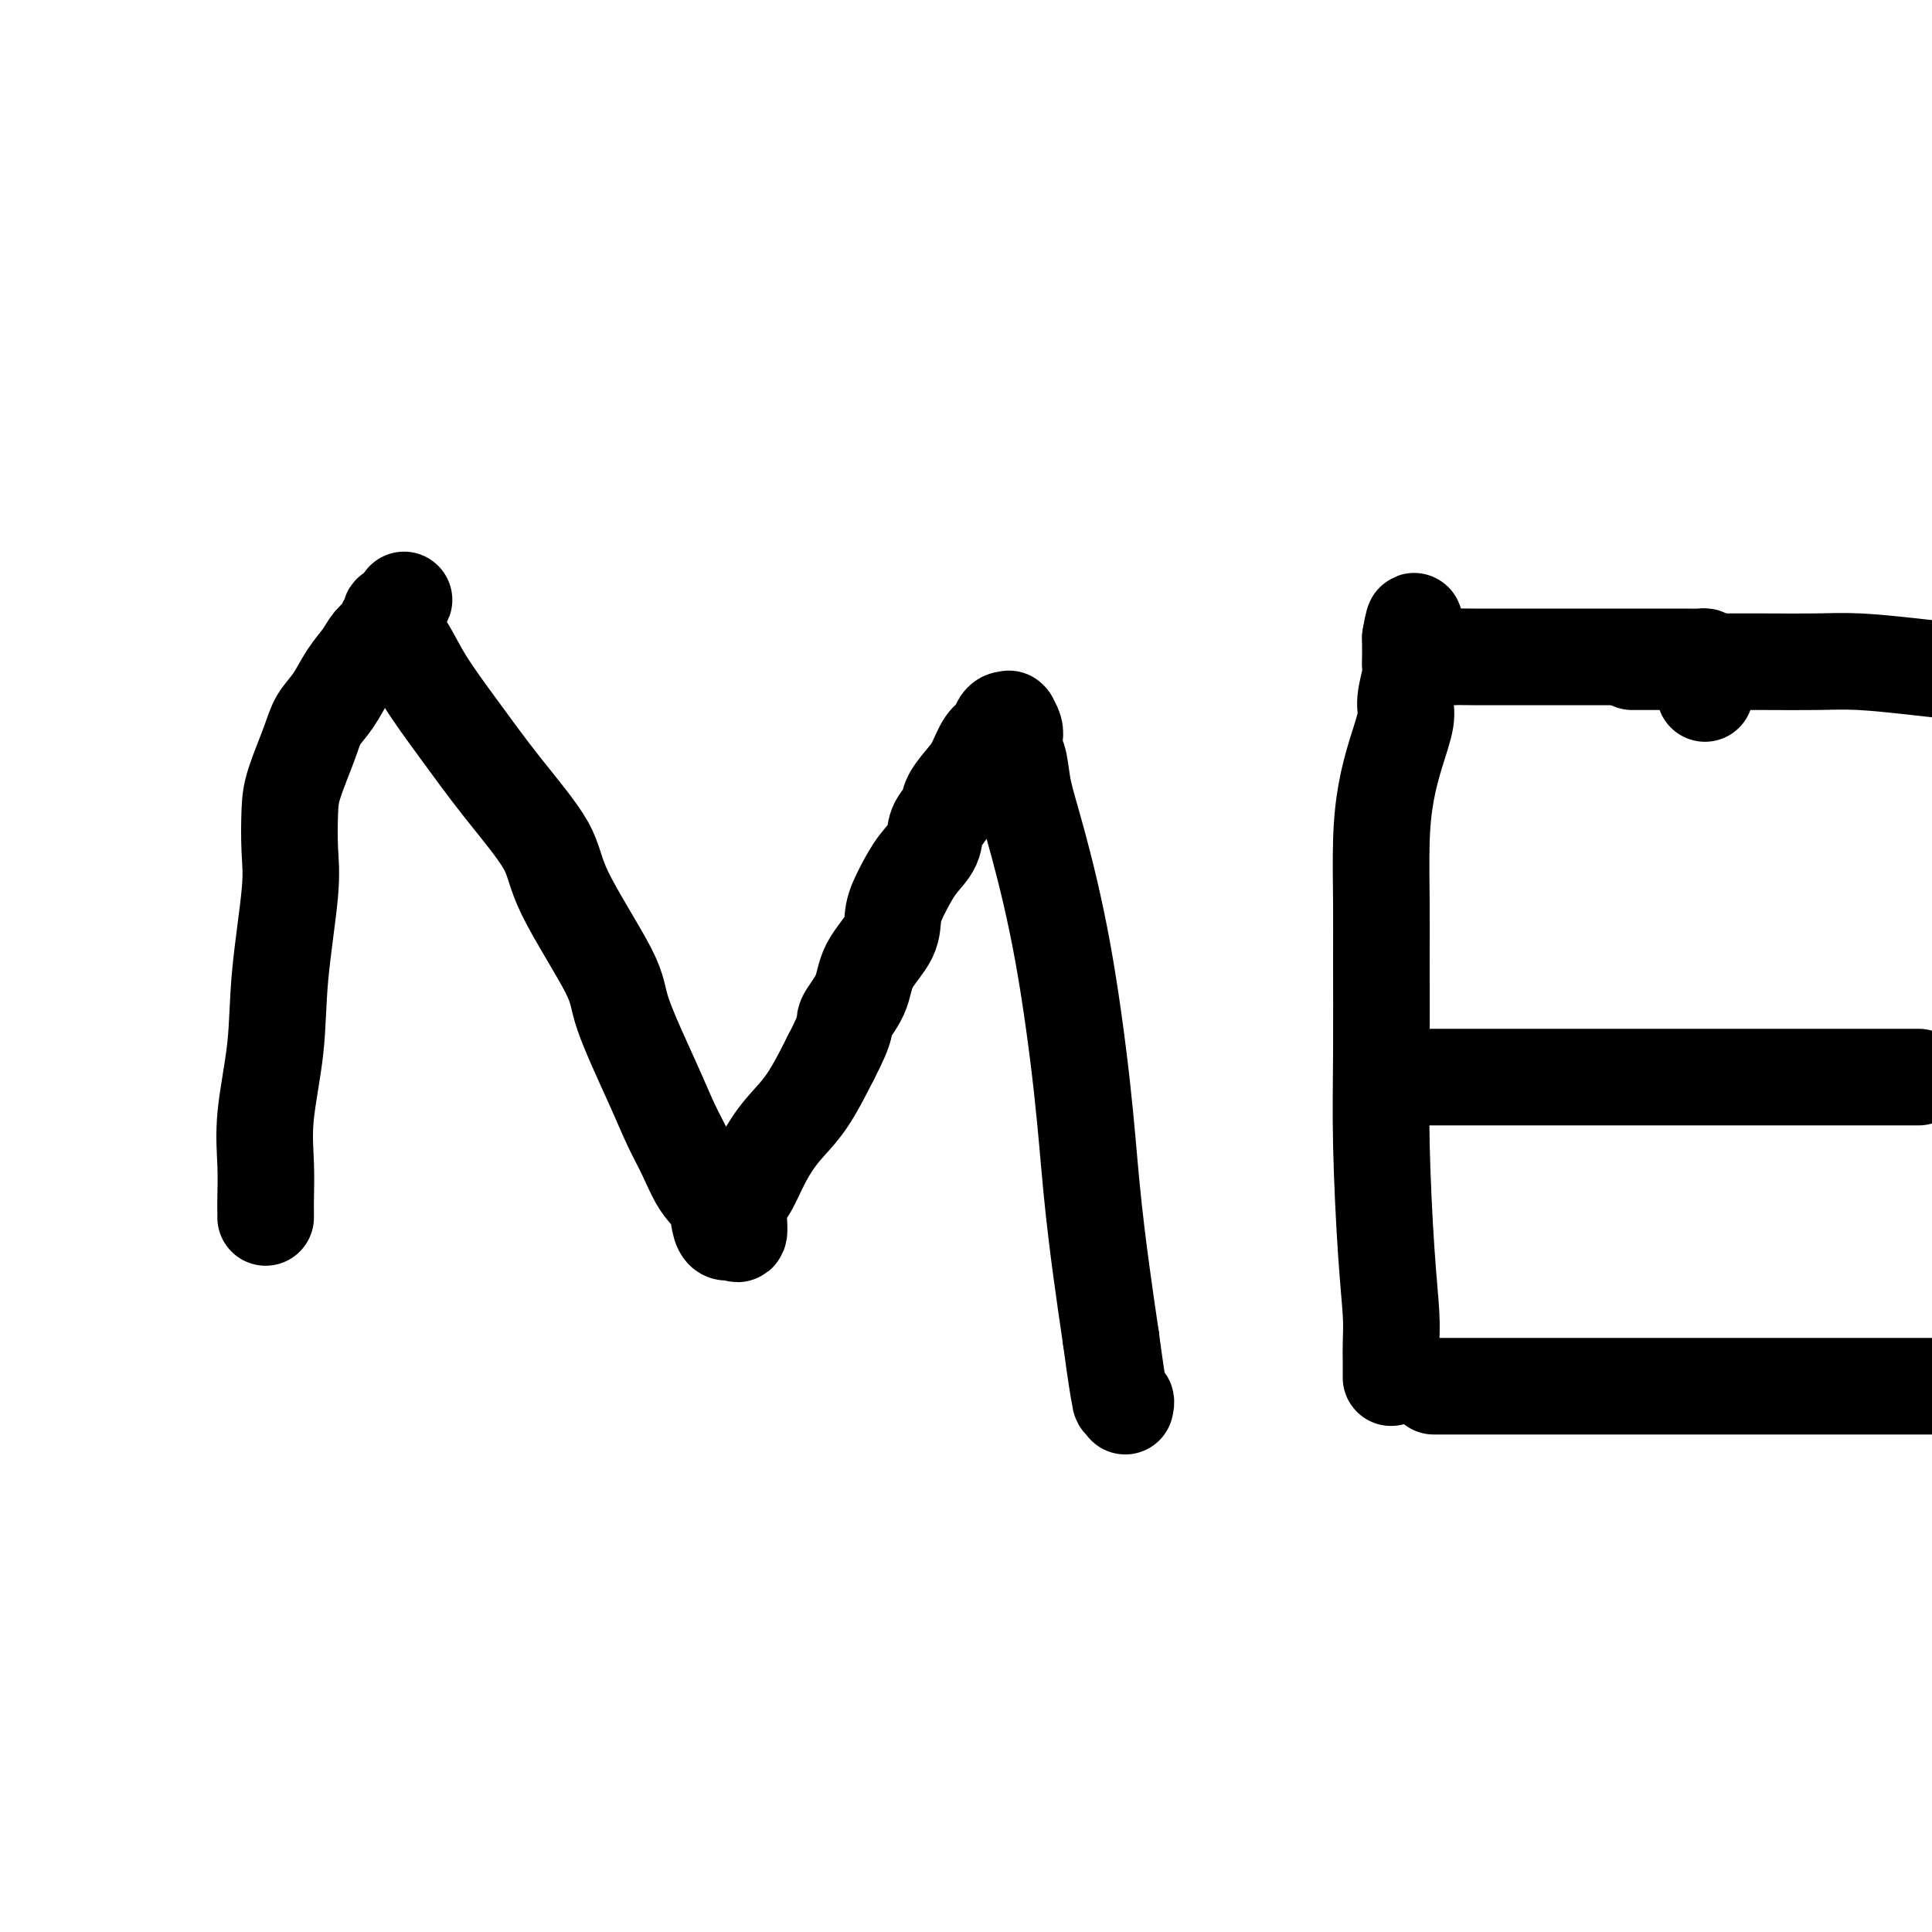 <svg viewBox='0 0 400 400' version='1.1' xmlns='http://www.w3.org/2000/svg' xmlns:xlink='http://www.w3.org/1999/xlink'><g fill='none' stroke='#000000' stroke-width='20' stroke-linecap='round' stroke-linejoin='round'><path d='M55,252c0.000,-0.017 0.001,-0.034 0,0c-0.001,0.034 -0.002,0.120 0,0c0.002,-0.120 0.008,-0.444 0,-1c-0.008,-0.556 -0.028,-1.342 0,-3c0.028,-1.658 0.106,-4.189 0,-7c-0.106,-2.811 -0.396,-5.904 0,-10c0.396,-4.096 1.479,-9.197 2,-14c0.521,-4.803 0.480,-9.309 1,-15c0.520,-5.691 1.599,-12.566 2,-17c0.401,-4.434 0.123,-6.426 0,-9c-0.123,-2.574 -0.091,-5.730 0,-8c0.091,-2.270 0.239,-3.653 1,-6c0.761,-2.347 2.133,-5.657 3,-8c0.867,-2.343 1.229,-3.720 2,-5c0.771,-1.280 1.951,-2.464 3,-4c1.049,-1.536 1.969,-3.423 3,-5c1.031,-1.577 2.175,-2.842 3,-4c0.825,-1.158 1.332,-2.209 2,-3c0.668,-0.791 1.499,-1.322 2,-2c0.501,-0.678 0.673,-1.502 1,-2c0.327,-0.498 0.809,-0.670 1,-1c0.191,-0.330 0.090,-0.820 0,-1c-0.090,-0.180 -0.169,-0.052 0,0c0.169,0.052 0.584,0.026 1,0'/><path d='M82,127c3.243,-5.434 0.851,-1.518 0,0c-0.851,1.518 -0.160,0.638 0,1c0.160,0.362 -0.213,1.967 0,3c0.213,1.033 1.010,1.496 2,3c0.990,1.504 2.173,4.051 4,7c1.827,2.949 4.297,6.301 7,10c2.703,3.699 5.637,7.744 9,12c3.363,4.256 7.155,8.723 9,12c1.845,3.277 1.743,5.365 4,10c2.257,4.635 6.873,11.816 9,16c2.127,4.184 1.766,5.372 3,9c1.234,3.628 4.064,9.698 6,14c1.936,4.302 2.977,6.836 4,9c1.023,2.164 2.028,3.957 3,6c0.972,2.043 1.911,4.337 3,6c1.089,1.663 2.329,2.694 3,4c0.671,1.306 0.772,2.886 1,4c0.228,1.114 0.583,1.763 1,2c0.417,0.237 0.895,0.062 1,0c0.105,-0.062 -0.164,-0.012 0,0c0.164,0.012 0.760,-0.013 1,0c0.240,0.013 0.122,0.063 0,0c-0.122,-0.063 -0.249,-0.241 0,0c0.249,0.241 0.873,0.901 1,0c0.127,-0.901 -0.242,-3.364 0,-5c0.242,-1.636 1.095,-2.447 2,-4c0.905,-1.553 1.861,-3.849 3,-6c1.139,-2.151 2.460,-4.156 4,-6c1.540,-1.844 3.297,-3.527 5,-6c1.703,-2.473 3.351,-5.737 5,-9'/><path d='M172,219c3.762,-7.154 2.667,-7.038 3,-8c0.333,-0.962 2.095,-3.001 3,-5c0.905,-1.999 0.955,-3.959 2,-6c1.045,-2.041 3.086,-4.162 4,-6c0.914,-1.838 0.702,-3.391 1,-5c0.298,-1.609 1.106,-3.274 2,-5c0.894,-1.726 1.873,-3.514 3,-5c1.127,-1.486 2.403,-2.670 3,-4c0.597,-1.330 0.516,-2.805 1,-4c0.484,-1.195 1.533,-2.109 2,-3c0.467,-0.891 0.352,-1.757 1,-3c0.648,-1.243 2.057,-2.861 3,-4c0.943,-1.139 1.418,-1.797 2,-3c0.582,-1.203 1.270,-2.949 2,-4c0.730,-1.051 1.502,-1.405 2,-2c0.498,-0.595 0.721,-1.429 1,-2c0.279,-0.571 0.614,-0.879 1,-1c0.386,-0.121 0.822,-0.055 1,0c0.178,0.055 0.100,0.097 0,0c-0.100,-0.097 -0.220,-0.334 0,0c0.220,0.334 0.779,1.240 1,2c0.221,0.760 0.105,1.374 0,2c-0.105,0.626 -0.199,1.263 0,2c0.199,0.737 0.690,1.573 1,3c0.310,1.427 0.439,3.444 1,6c0.561,2.556 1.554,5.651 3,11c1.446,5.349 3.346,12.953 5,22c1.654,9.047 3.062,19.538 4,28c0.938,8.462 1.406,14.893 2,21c0.594,6.107 1.312,11.888 2,17c0.688,5.112 1.344,9.556 2,14'/><path d='M230,277c2.016,15.029 2.057,12.602 2,12c-0.057,-0.602 -0.211,0.622 0,1c0.211,0.378 0.788,-0.091 1,0c0.212,0.091 0.061,0.740 0,1c-0.061,0.260 -0.030,0.130 0,0'/><path d='M288,285c0.000,-0.067 0.001,-0.134 0,0c-0.001,0.134 -0.003,0.468 0,0c0.003,-0.468 0.011,-1.737 0,-3c-0.011,-1.263 -0.041,-2.518 0,-4c0.041,-1.482 0.155,-3.191 0,-6c-0.155,-2.809 -0.577,-6.720 -1,-13c-0.423,-6.280 -0.846,-14.931 -1,-22c-0.154,-7.069 -0.039,-12.555 0,-19c0.039,-6.445 0.002,-13.848 0,-19c-0.002,-5.152 0.032,-8.052 0,-12c-0.032,-3.948 -0.129,-8.945 0,-13c0.129,-4.055 0.483,-7.167 1,-10c0.517,-2.833 1.196,-5.388 2,-8c0.804,-2.612 1.732,-5.281 2,-7c0.268,-1.719 -0.124,-2.487 0,-4c0.124,-1.513 0.765,-3.771 1,-5c0.235,-1.229 0.063,-1.429 0,-2c-0.063,-0.571 -0.017,-1.512 0,-2c0.017,-0.488 0.005,-0.523 0,-1c-0.005,-0.477 -0.001,-1.398 0,-2c0.001,-0.602 0.000,-0.886 0,-1c-0.000,-0.114 -0.000,-0.057 0,0'/><path d='M292,132c1.108,-6.545 0.876,-1.908 1,0c0.124,1.908 0.602,1.086 1,1c0.398,-0.086 0.714,0.566 1,1c0.286,0.434 0.540,0.652 1,1c0.460,0.348 1.125,0.825 2,1c0.875,0.175 1.959,0.047 3,0c1.041,-0.047 2.037,-0.013 4,0c1.963,0.013 4.892,0.003 9,0c4.108,-0.003 9.394,-0.001 14,0c4.606,0.001 8.530,-0.001 11,0c2.470,0.001 3.485,0.003 5,0c1.515,-0.003 3.530,-0.010 5,0c1.470,0.010 2.394,0.039 3,0c0.606,-0.039 0.894,-0.144 1,0c0.106,0.144 0.028,0.539 0,2c-0.028,1.461 -0.008,3.989 0,5c0.008,1.011 0.004,0.506 0,0'/><path d='M289,223c0.381,0.000 0.762,0.000 1,0c0.238,0.000 0.334,0.000 1,0c0.666,-0.000 1.903,-0.000 5,0c3.097,0.000 8.054,0.000 13,0c4.946,-0.000 9.880,0.000 13,0c3.120,-0.000 4.428,-0.000 9,0c4.572,0.000 12.410,0.000 17,0c4.590,0.000 5.932,0.000 9,0c3.068,-0.000 7.863,0.000 12,0c4.137,0.000 7.617,0.000 11,0c3.383,0.000 6.670,0.000 9,0c2.330,-0.000 3.704,0.000 5,0c1.296,-0.000 2.513,-0.000 3,0c0.487,0.000 0.243,0.000 0,0'/><path d='M297,287c0.045,0.000 0.090,0.000 0,0c-0.090,0.000 -0.316,0.000 0,0c0.316,0.000 1.174,0.000 2,0c0.826,0.000 1.622,0.000 5,0c3.378,-0.000 9.339,0.000 16,0c6.661,0.000 14.023,0.000 23,0c8.977,0.000 19.571,0.000 28,0c8.429,0.000 14.694,0.000 20,0c5.306,0.000 9.653,0.000 14,0'/><path d='M338,137c0.025,0.000 0.051,0.000 0,0c-0.051,-0.000 -0.178,-0.000 0,0c0.178,0.000 0.662,0.000 1,0c0.338,-0.000 0.529,-0.000 1,0c0.471,0.000 1.222,0.000 2,0c0.778,-0.000 1.585,-0.001 3,0c1.415,0.001 3.439,0.003 7,0c3.561,-0.003 8.659,-0.012 13,0c4.341,0.012 7.927,0.044 11,0c3.073,-0.044 5.635,-0.166 9,0c3.365,0.166 7.533,0.619 11,1c3.467,0.381 6.234,0.691 9,1'/></g>
</svg>